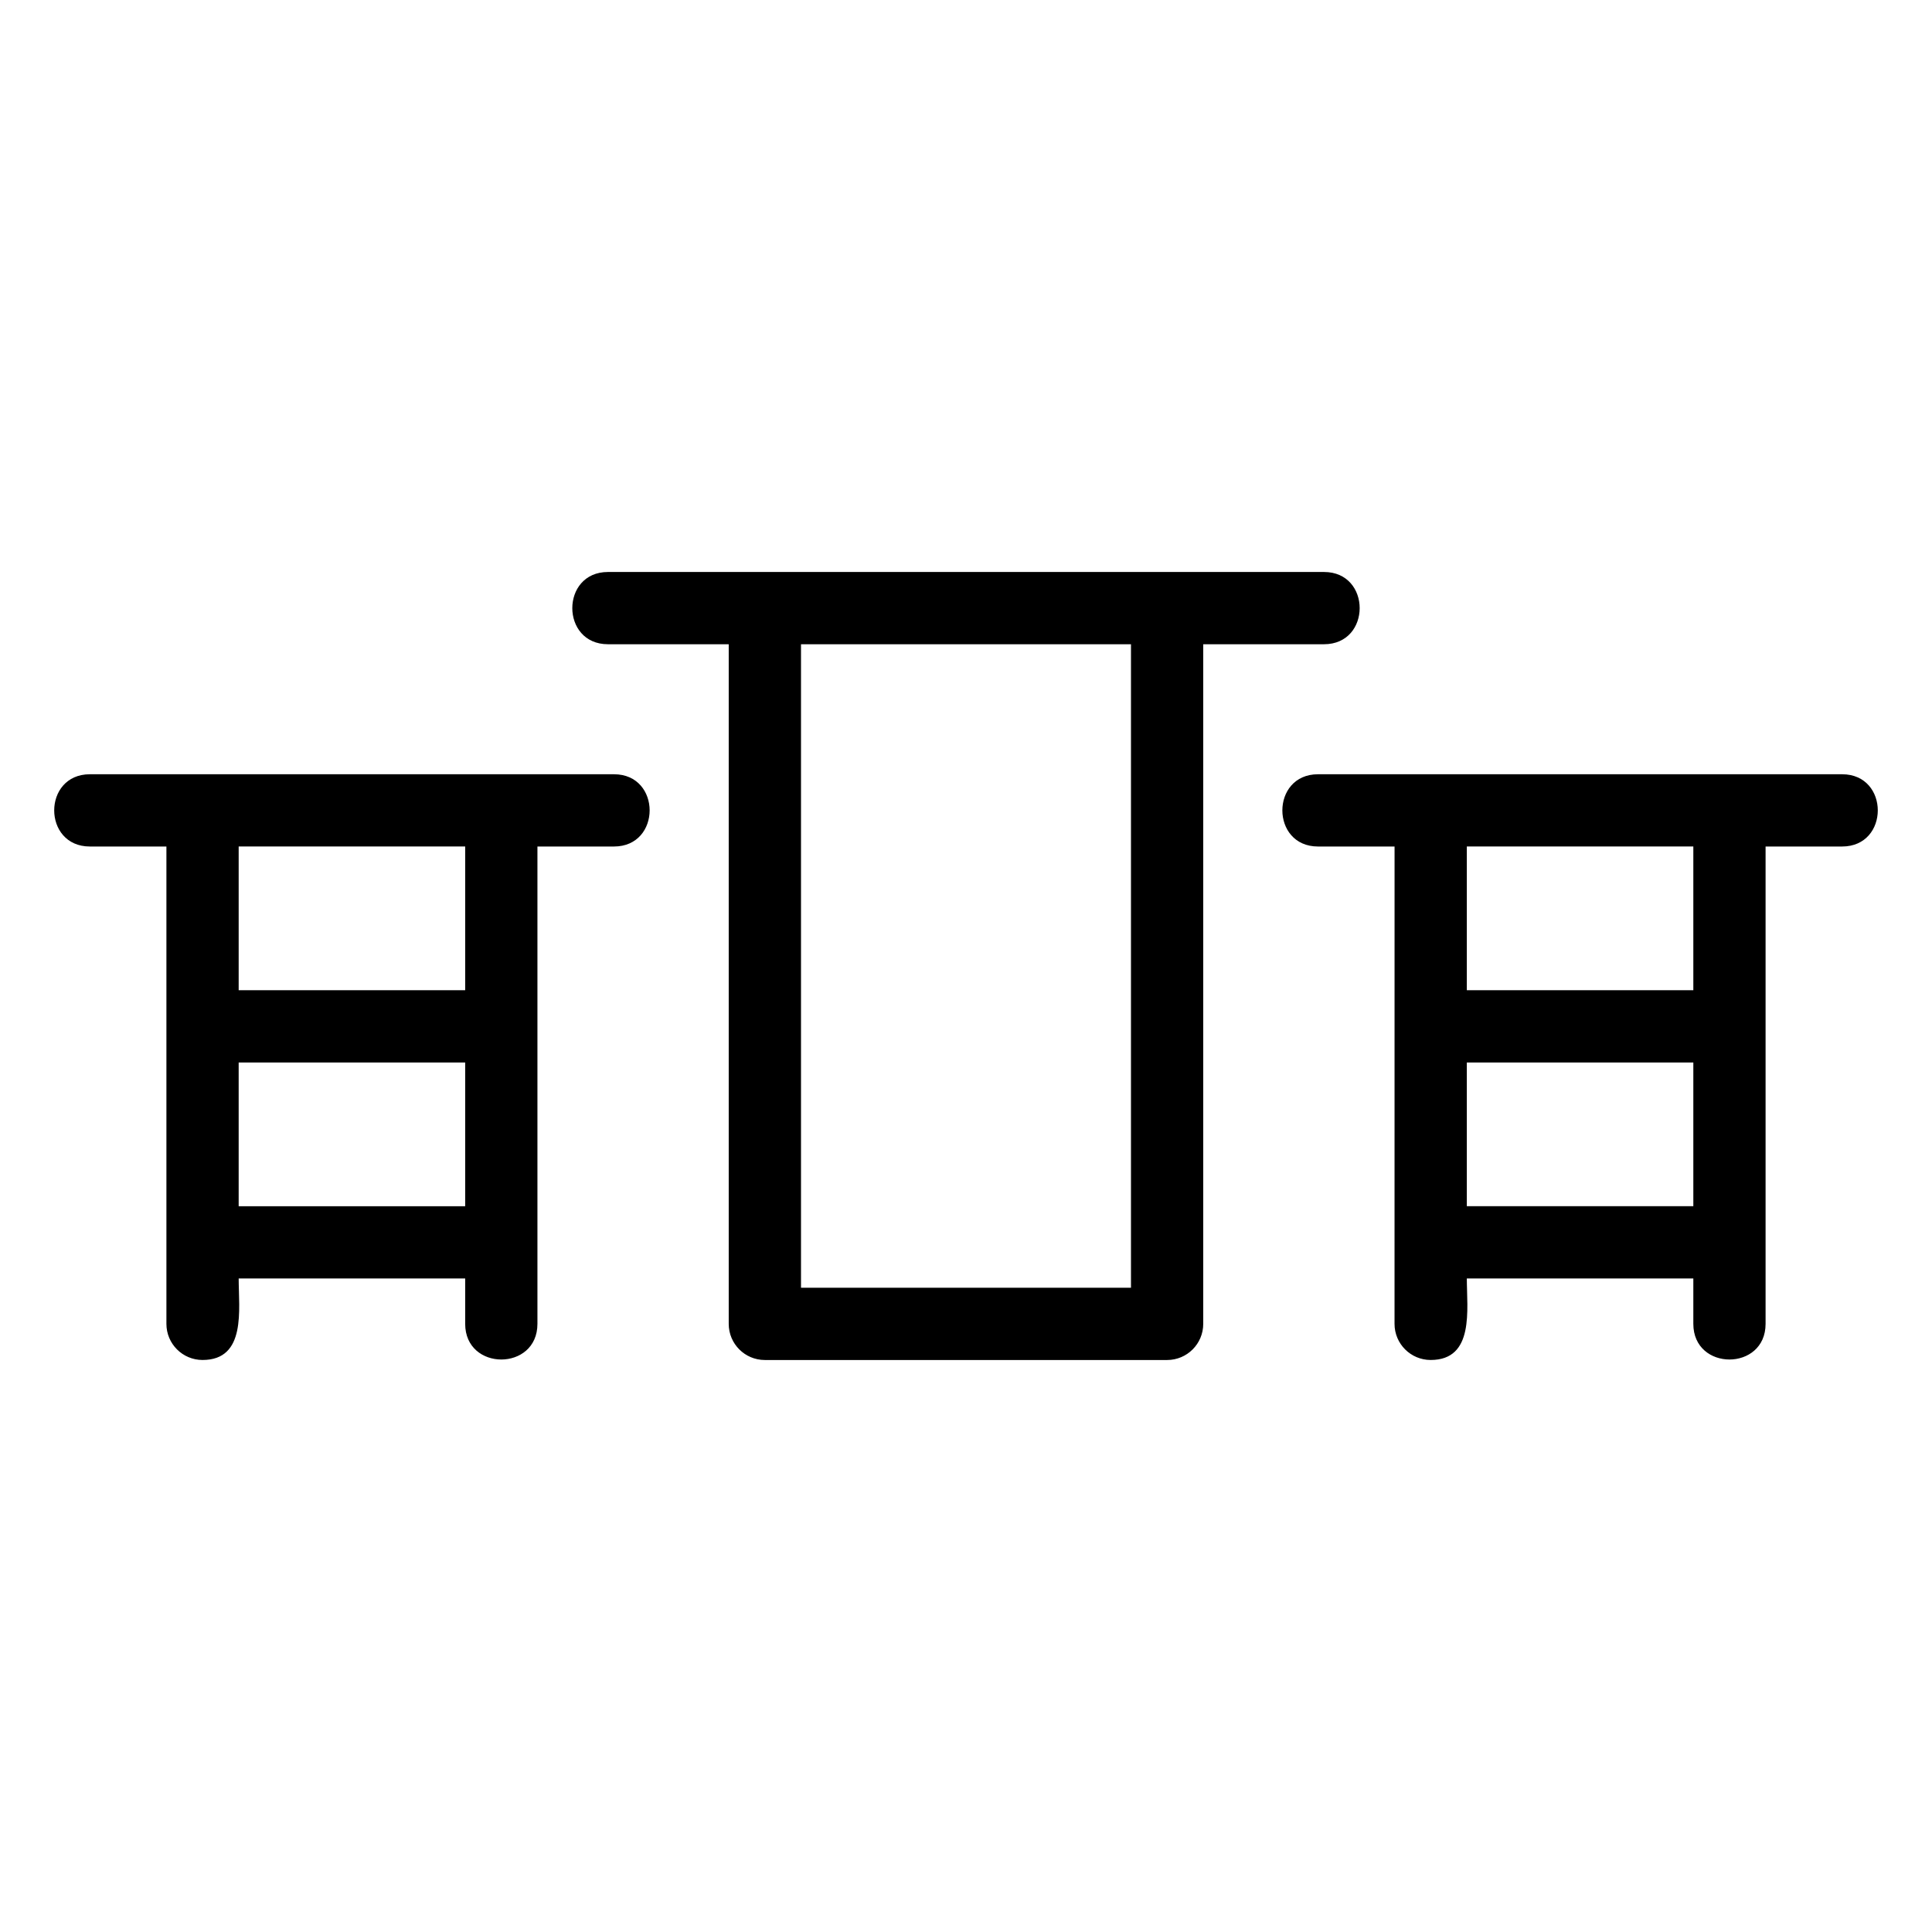 <?xml version="1.0" encoding="UTF-8"?>
<!-- Uploaded to: ICON Repo, www.iconrepo.com, Generator: ICON Repo Mixer Tools -->
<svg fill="#000000" width="800px" height="800px" version="1.1" viewBox="144 144 512 512" xmlns="http://www.w3.org/2000/svg">
 <path d="m207.25 463.66h60.027v-38.09h-60.027zm97.867-148.93c-12.602 0-12.602-19.148 0-19.148h189.76c12.602 0 12.602 19.148 0 19.148h-32.008v180.11c0 5.289-4.285 9.574-9.574 9.574h-106.6c-5.289 0-9.574-4.285-9.574-9.574v-180.11zm51.156 170.53h87.449v-170.53h-87.449zm176.45-78.84h60.027v-38.09h-60.027zm60.027 19.148h-60.027v38.09h60.027zm19.148 47.664v21.602c0 12.602-19.148 12.602-19.148 0v-12.027h-60.027c0 8.16 2.09 21.602-9.582 21.602-5.285 0-9.574-4.285-9.574-9.574l0.008-126.5h-20.285c-12.602 0-12.602-19.148 0-19.148h138.89c12.609 0 12.609 19.148 0 19.148h-20.281zm-344.62-66.812v-38.09h-60.027v38.09zm19.148 66.812v21.602c0 12.602-19.148 12.602-19.148 0v-12.027h-60.027c0 8.16 2.09 21.602-9.574 21.602-5.289 0-9.574-4.285-9.574-9.574v-126.5h-20.281c-12.609 0-12.609-19.148 0-19.148h138.89c12.602 0 12.602 19.148 0 19.148h-20.285z"/>
</svg>